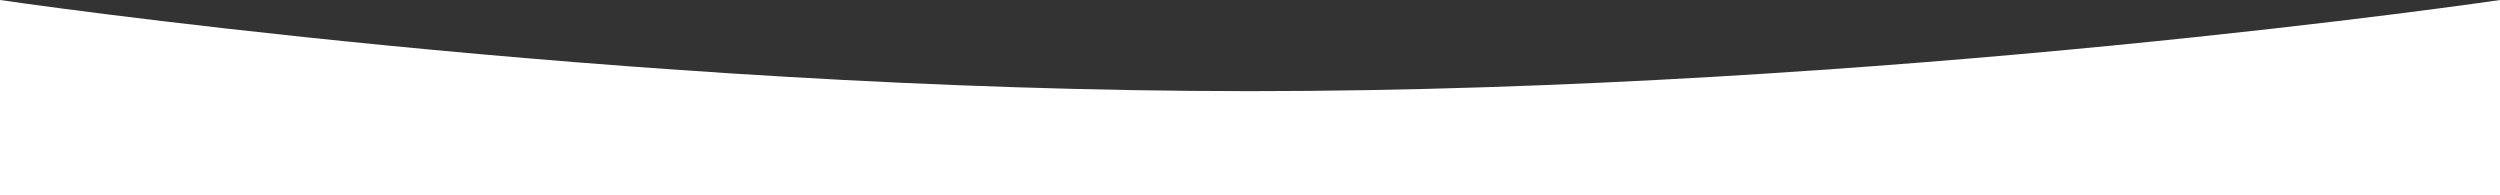 <?xml version="1.0" encoding="UTF-8"?> <svg xmlns="http://www.w3.org/2000/svg" width="1920" height="150" viewBox="0 0 1920 150" fill="none"><rect x="0" y="0" width="1920" height="150" fill="#333333" stroke="none"/> <path d="M0 0C0 0 474.5 70 960 70C1445.5 70 1920 0 1920 0V150H0V0Z" fill="white"></path> </svg> 